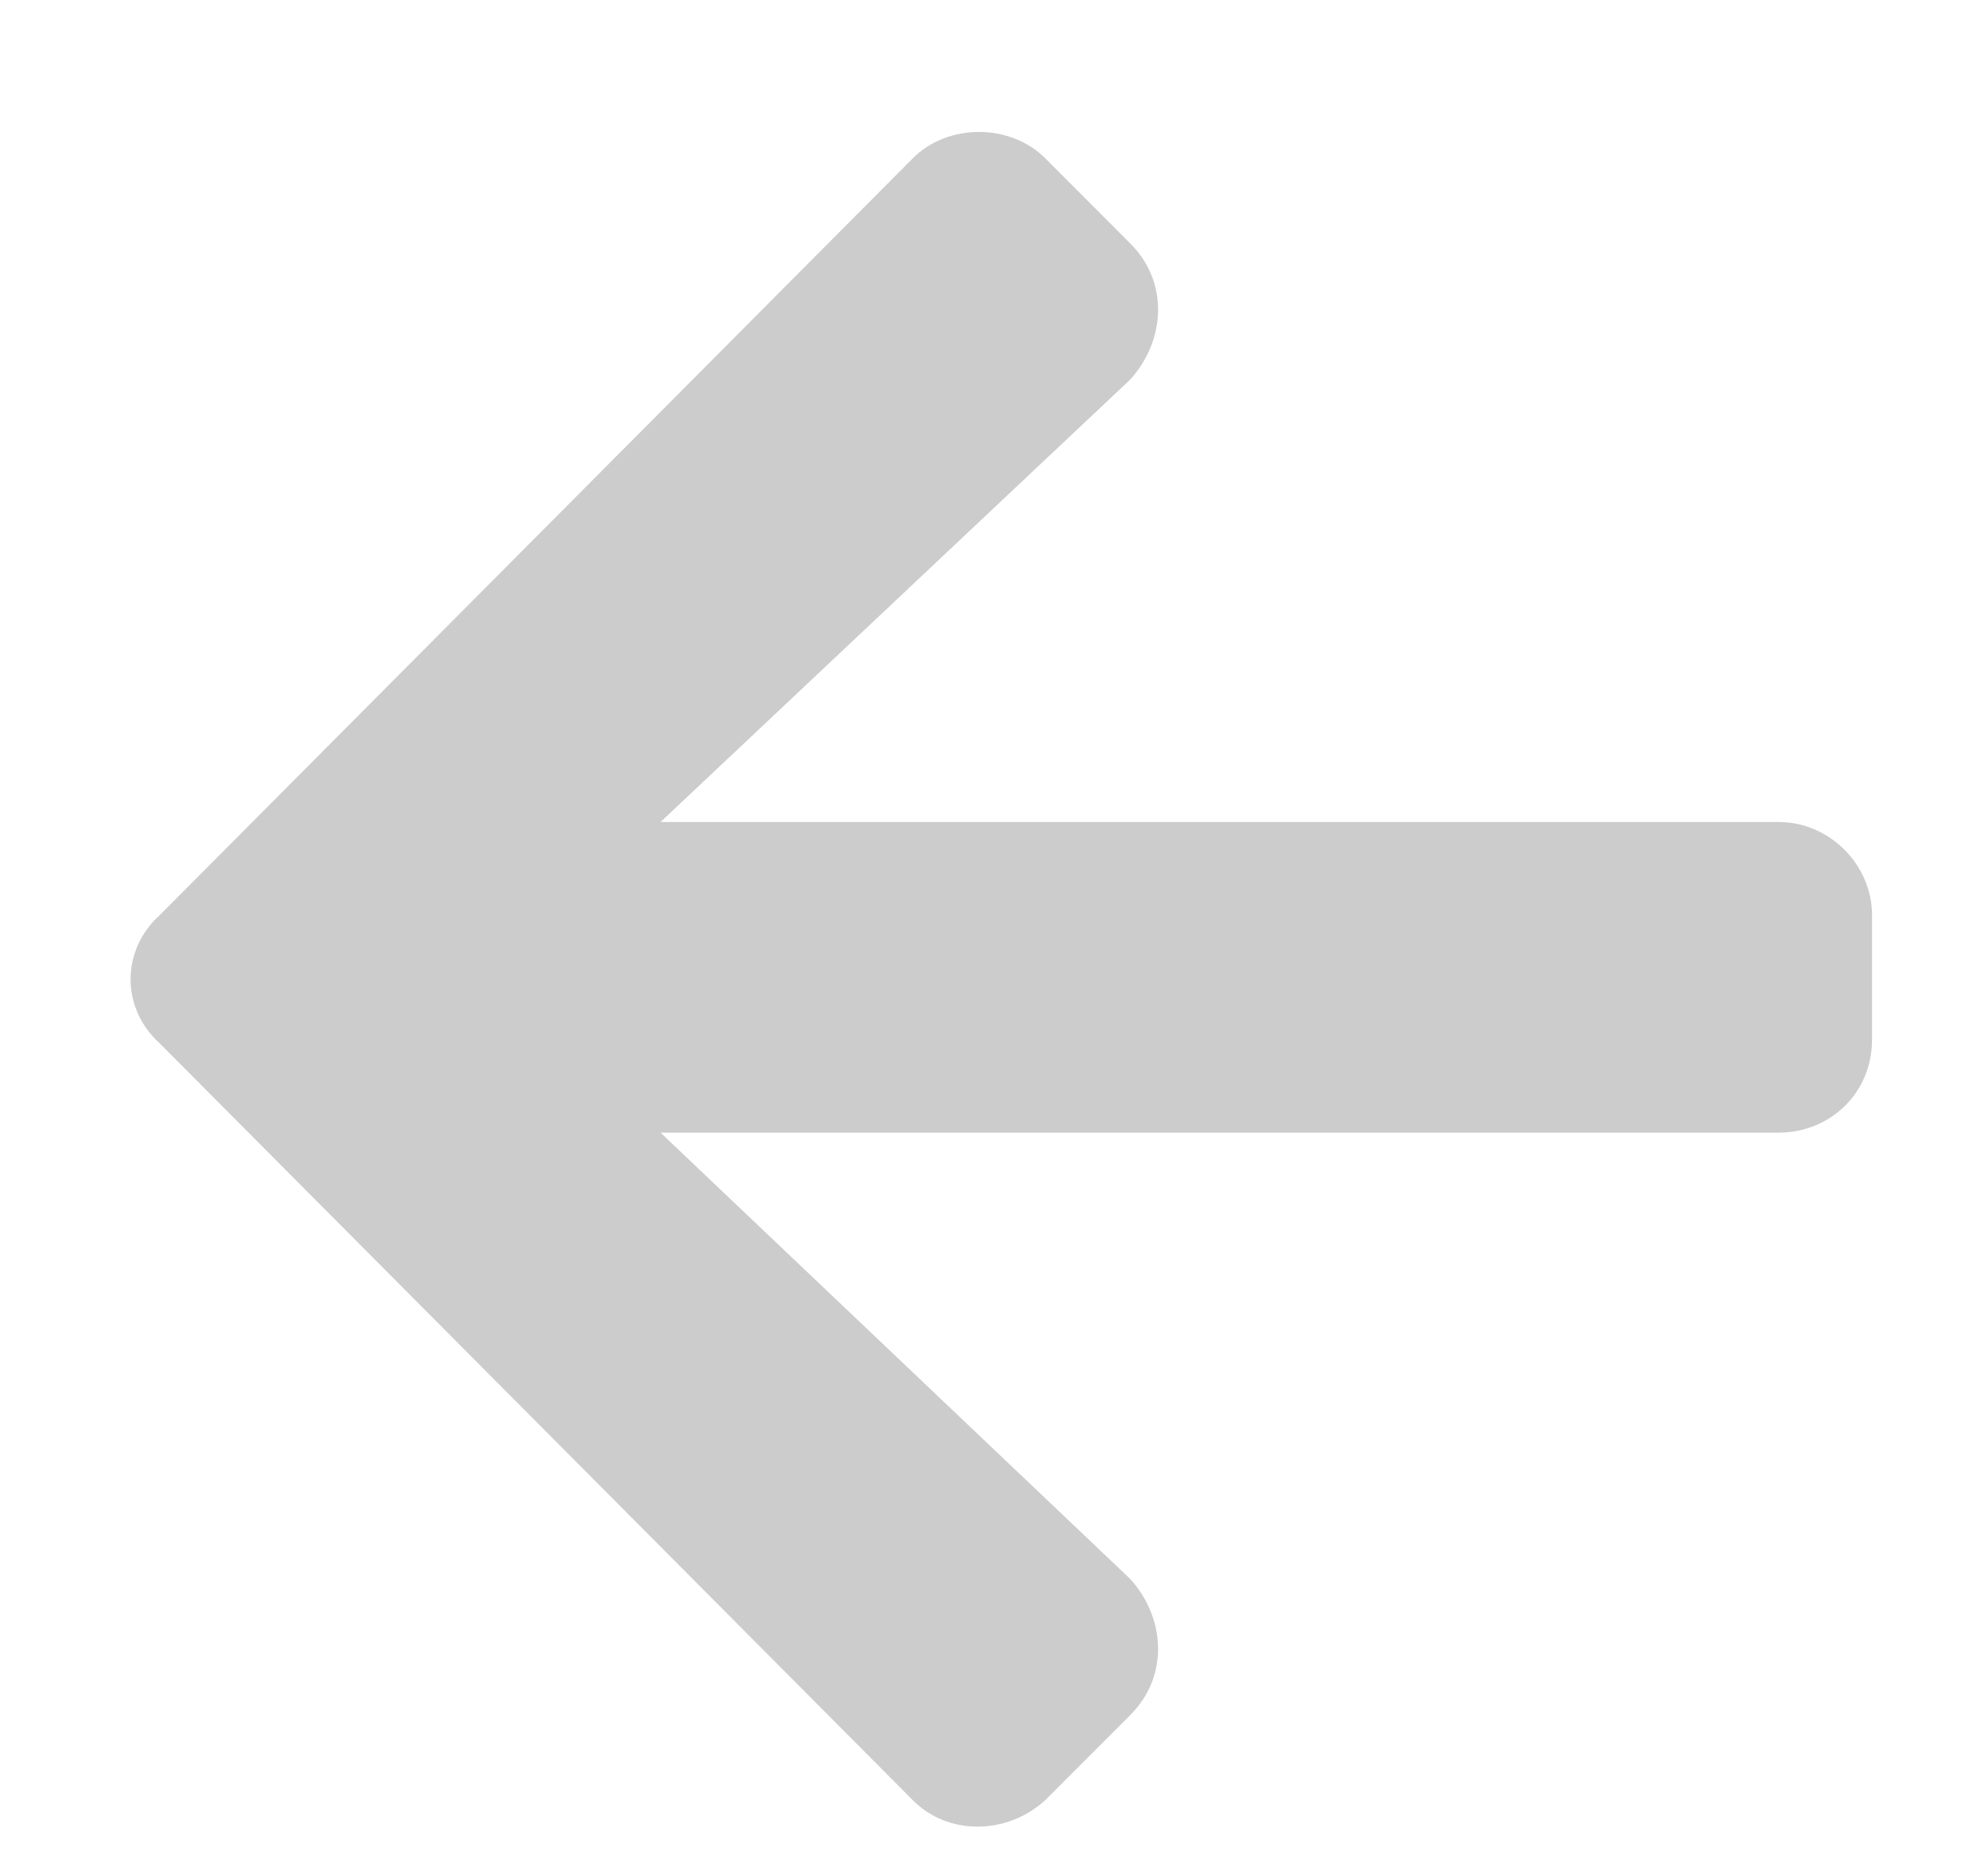 <svg width="15" height="14" viewBox="0 0 15 14" fill="none" xmlns="http://www.w3.org/2000/svg">
<path d="M8.529 12.941C8.822 12.648 8.793 12.209 8.529 11.916L4.984 8.547H13.422C13.803 8.547 14.125 8.254 14.125 7.844V6.906C14.125 6.525 13.803 6.203 13.422 6.203H4.984L8.529 2.863C8.793 2.57 8.822 2.131 8.529 1.838L7.885 1.193C7.621 0.93 7.152 0.93 6.889 1.193L1.205 6.906C0.912 7.17 0.912 7.609 1.205 7.873L6.889 13.586C7.152 13.85 7.592 13.85 7.885 13.586L8.529 12.941Z" fill="black" fill-opacity="0.2"/>
</svg>
